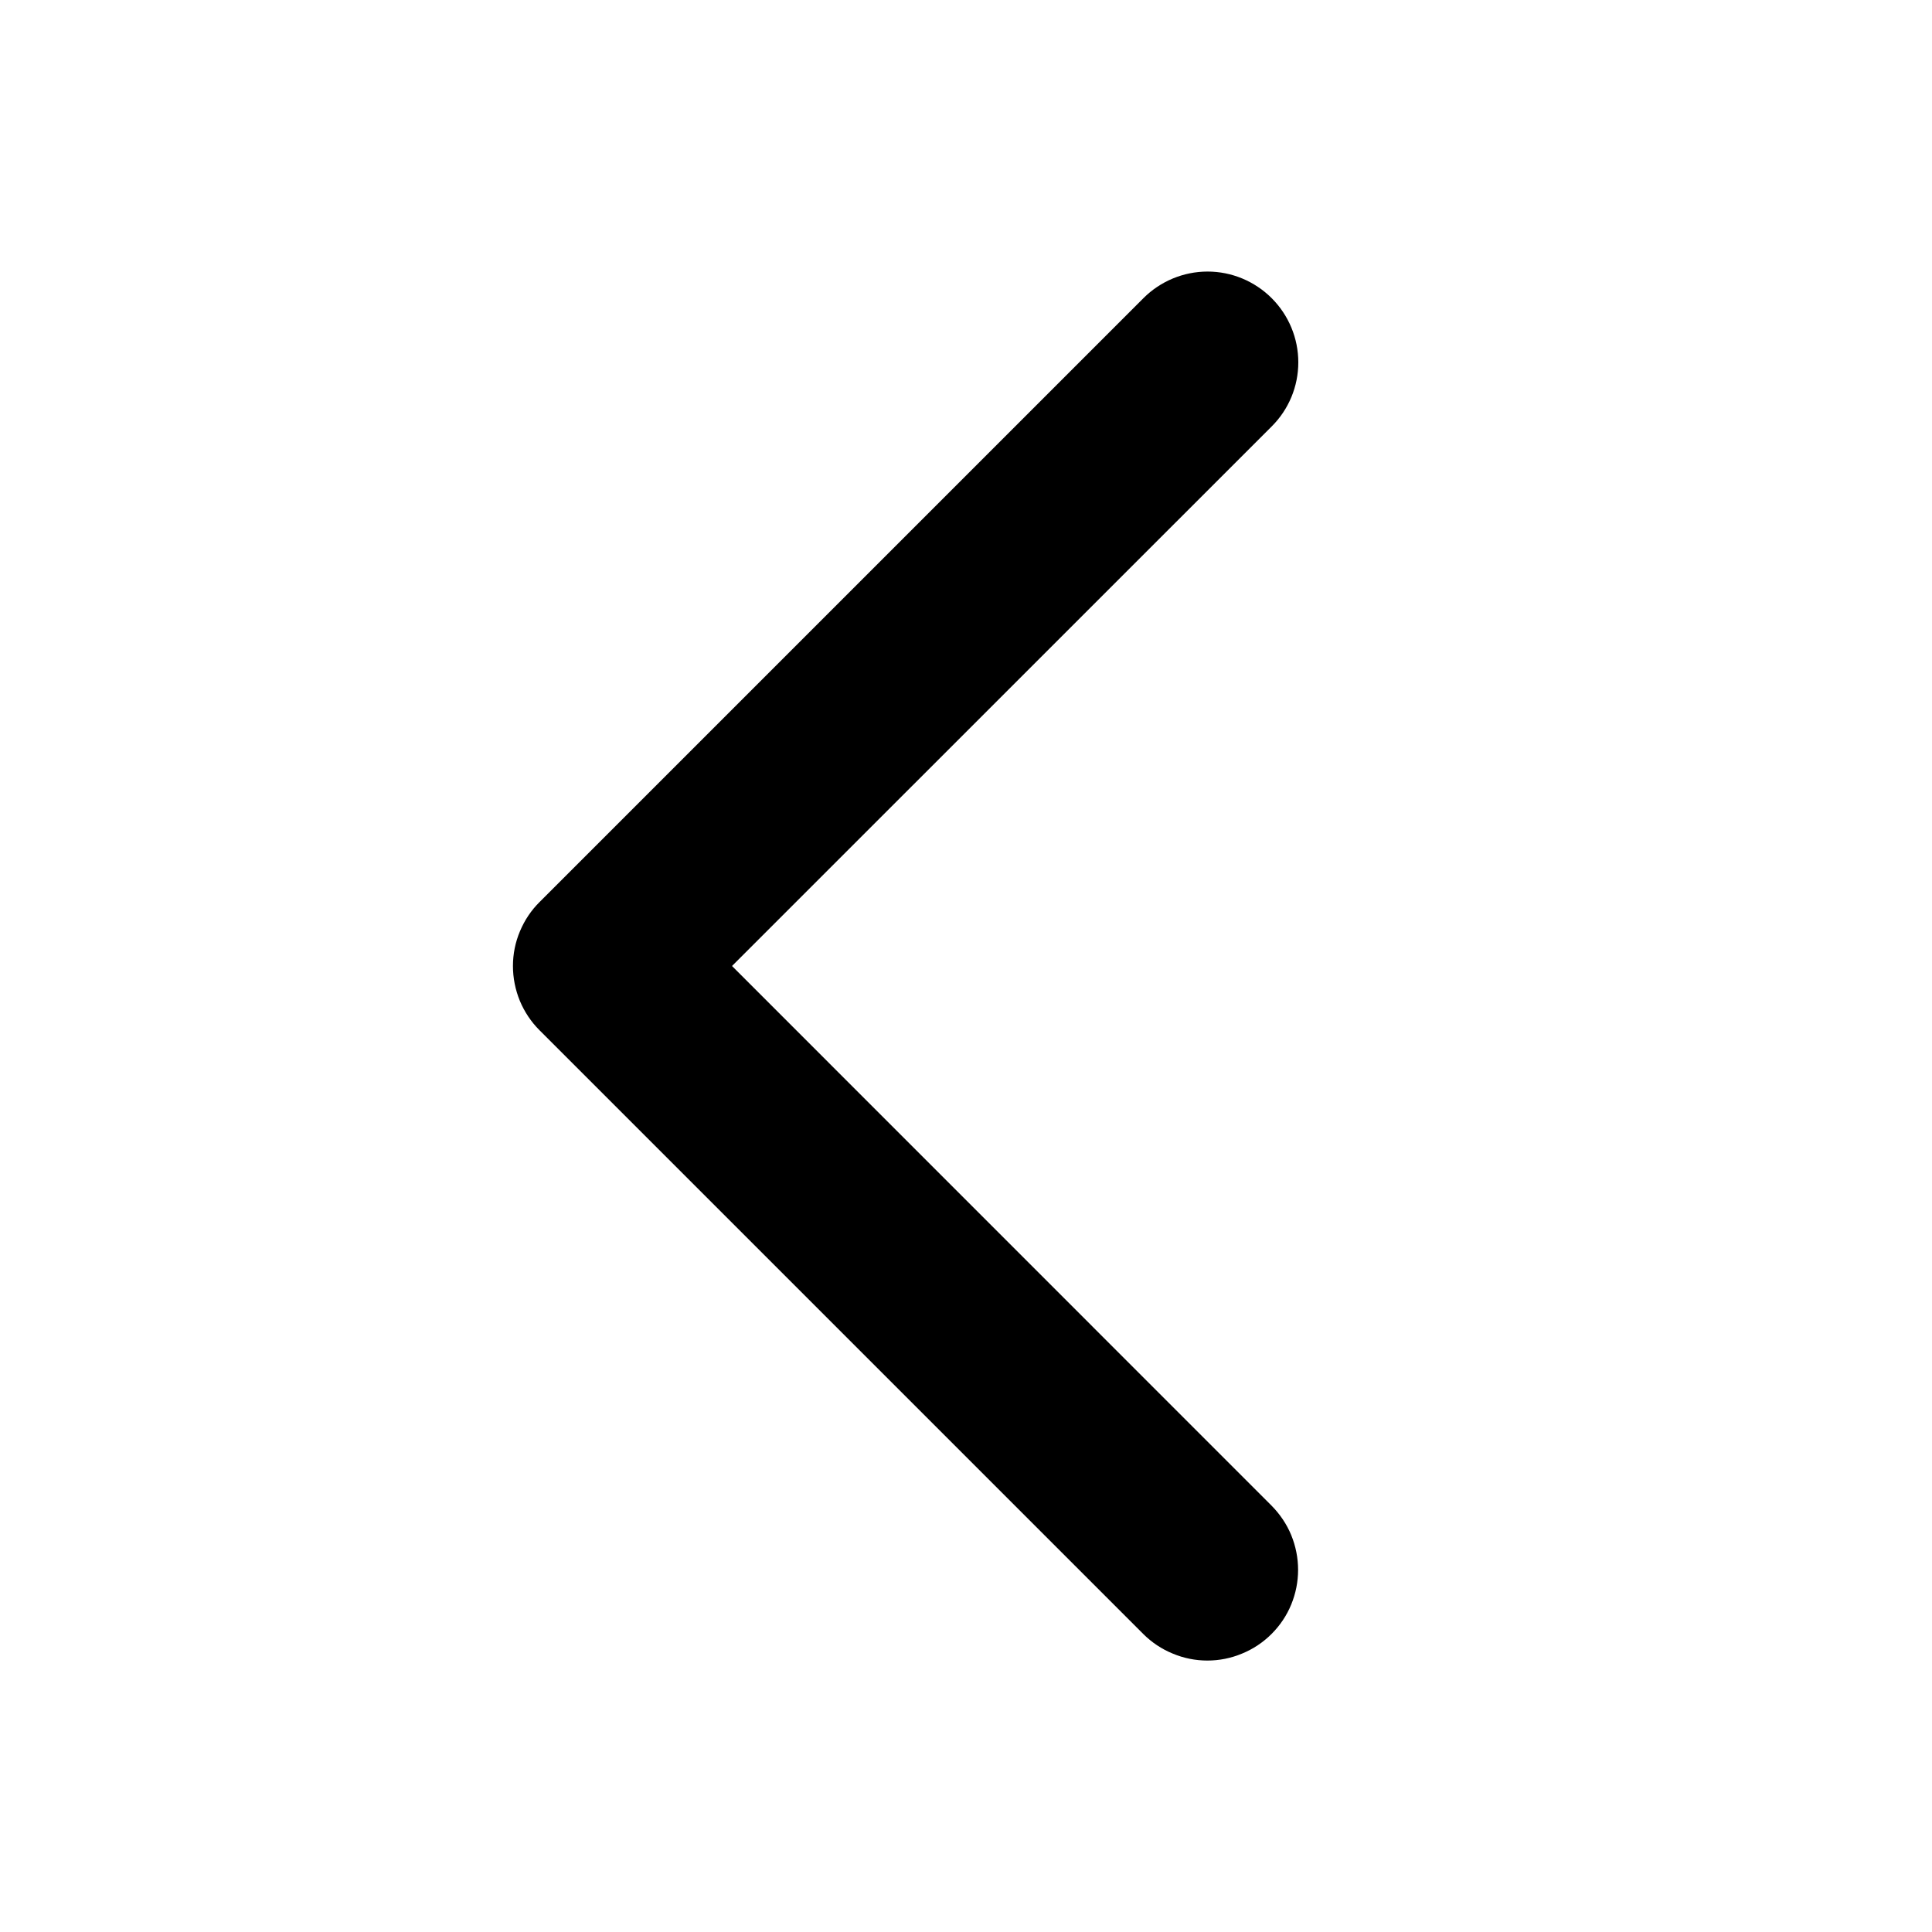 <svg width="18" height="18" viewBox="0 0 18 18" fill="none" xmlns="http://www.w3.org/2000/svg">
<path d="M5.028 8.403L10.653 2.778C10.811 2.62 11.026 2.53 11.251 2.53C11.475 2.53 11.69 2.62 11.848 2.778C12.007 2.937 12.096 3.152 12.096 3.376C12.096 3.6 12.007 3.815 11.848 3.973L6.82 9L11.847 14.028C11.925 14.107 11.988 14.2 12.03 14.302C12.072 14.405 12.094 14.515 12.094 14.626C12.094 14.737 12.072 14.847 12.03 14.949C11.988 15.052 11.925 15.145 11.847 15.223C11.768 15.302 11.675 15.364 11.572 15.406C11.47 15.449 11.36 15.471 11.249 15.471C11.138 15.471 11.028 15.449 10.926 15.406C10.823 15.364 10.73 15.302 10.651 15.223L5.026 9.598C4.948 9.52 4.886 9.427 4.843 9.324C4.801 9.221 4.779 9.111 4.779 9C4.779 8.889 4.801 8.779 4.844 8.677C4.887 8.574 4.949 8.481 5.028 8.403Z" fill="black"/>
</svg>
